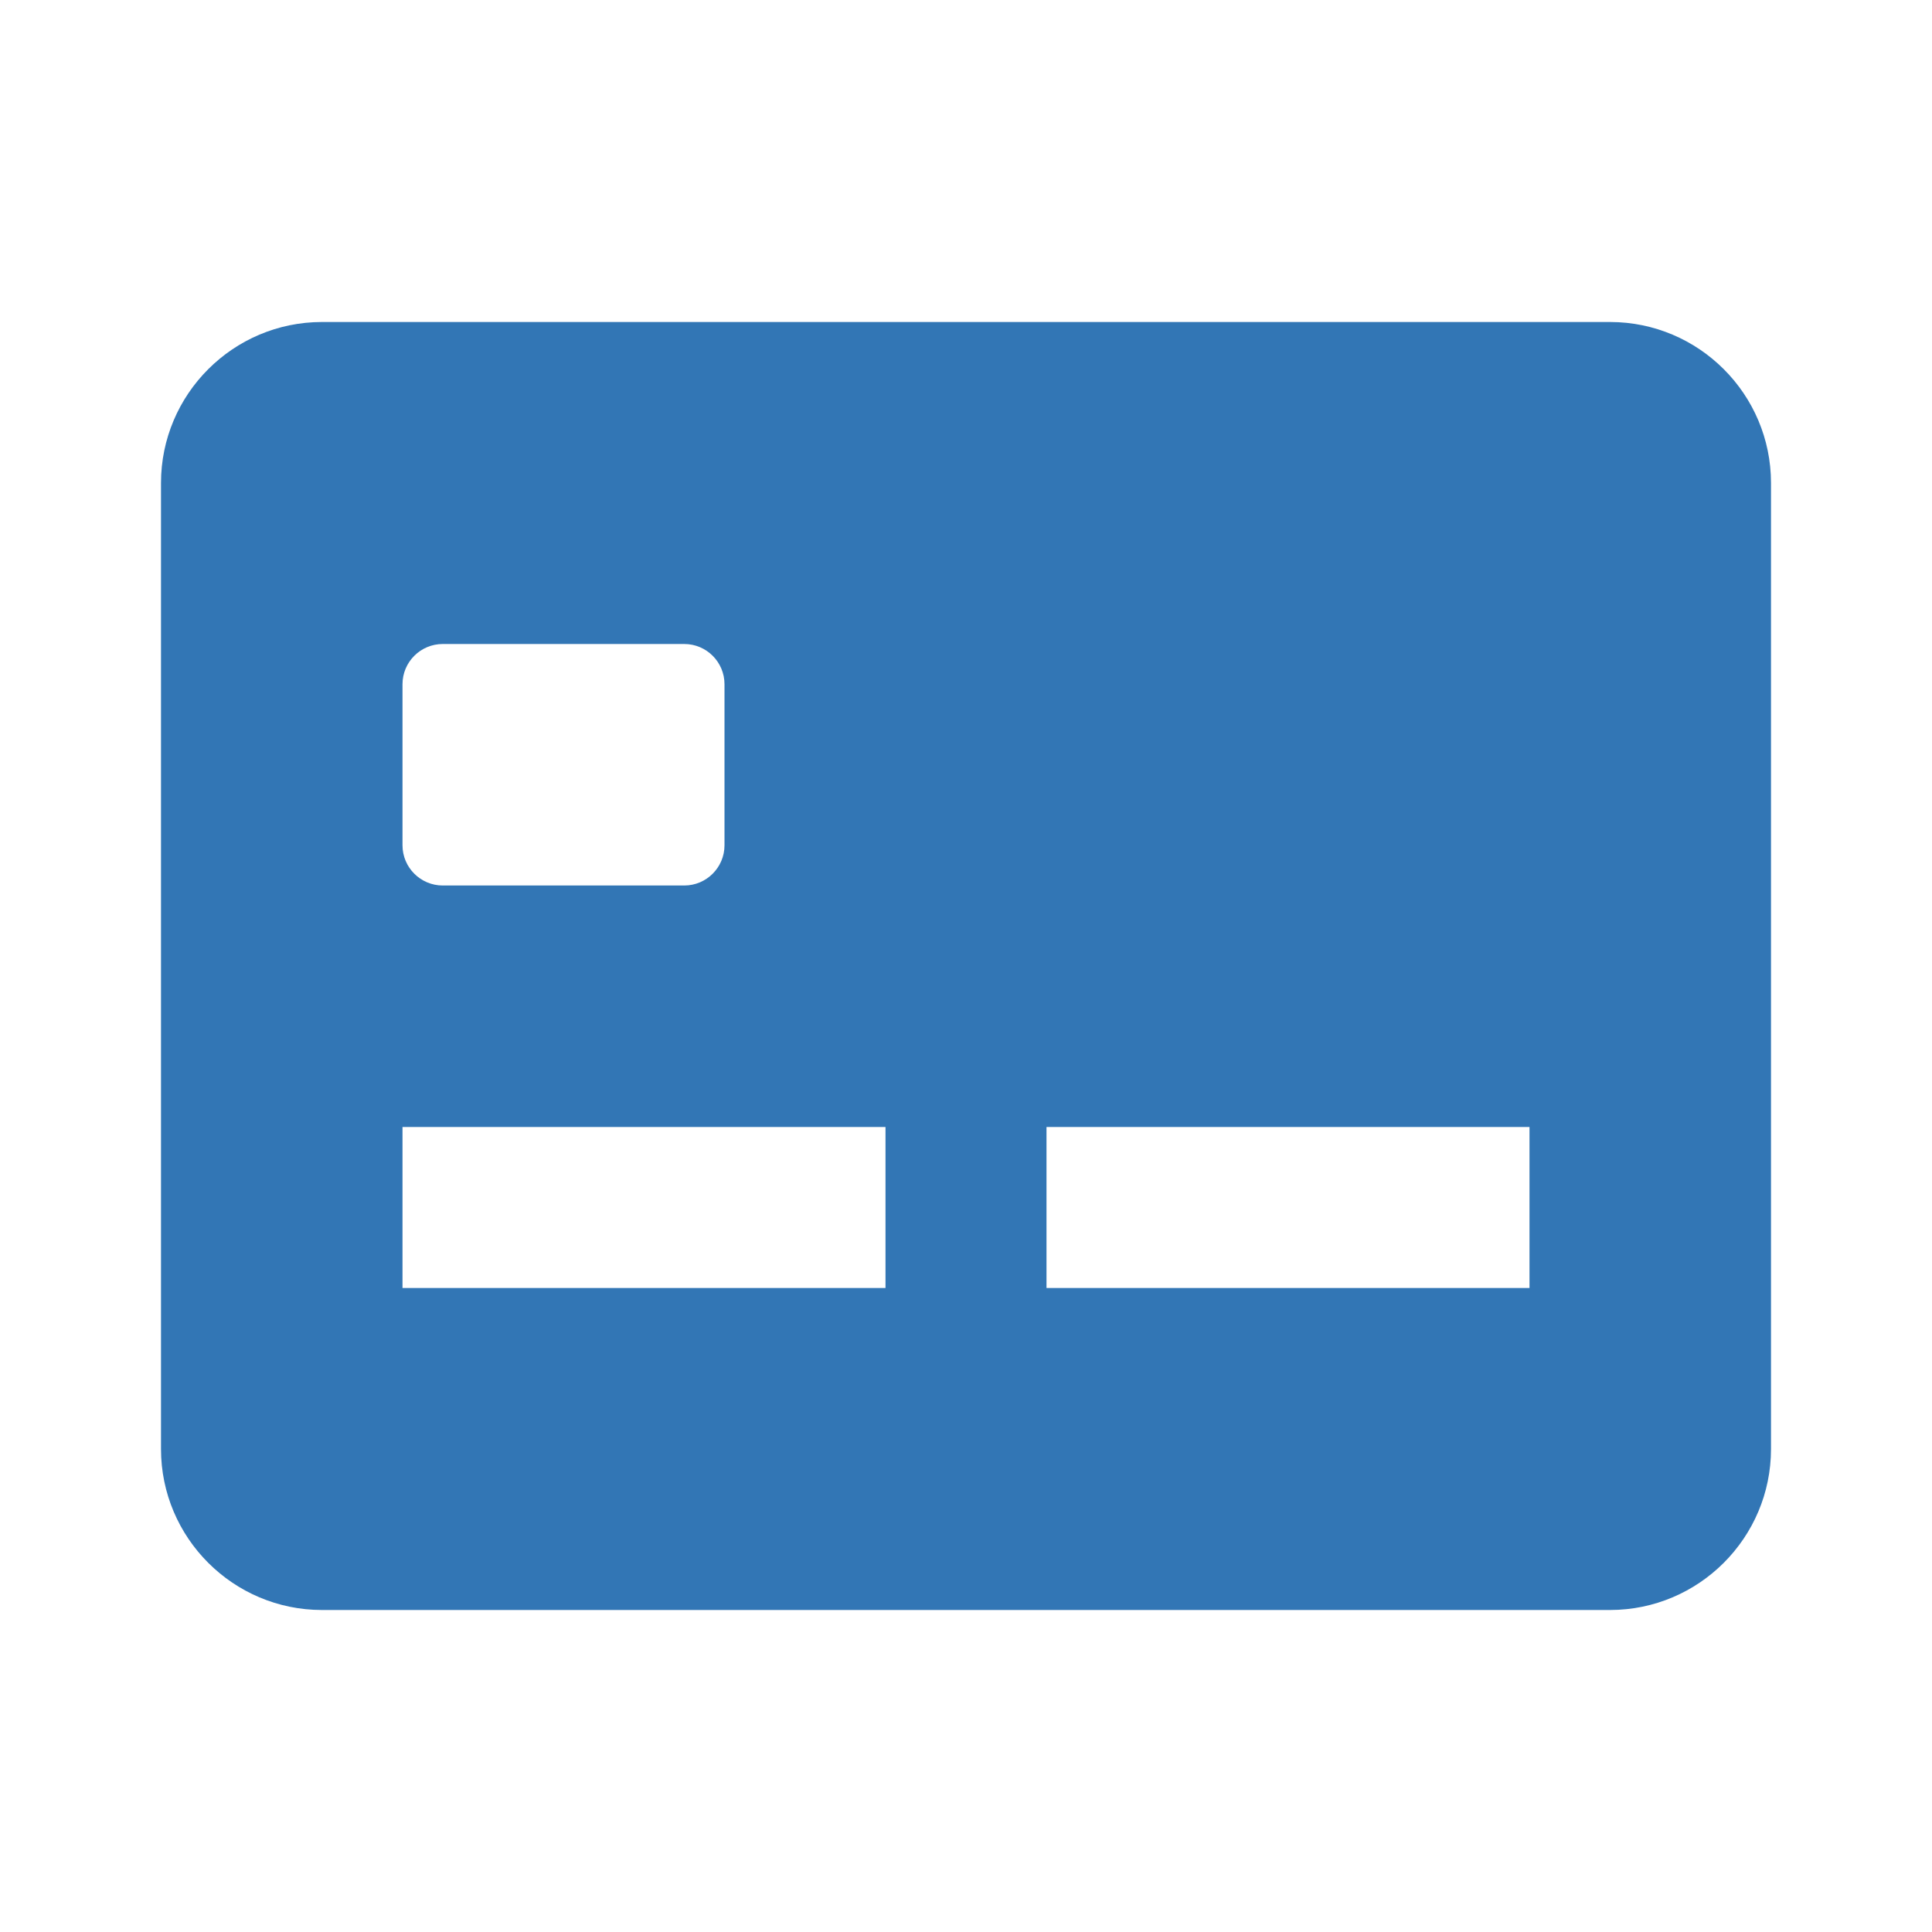 <svg width="66" height="66" viewBox="0 0 66 66" fill="none" xmlns="http://www.w3.org/2000/svg">
<path d="M55 11H11C7.967 11 5.5 13.467 5.5 16.5V49.5C5.5 52.533 7.967 55 11 55H55C58.033 55 60.5 52.533 60.5 49.5V16.5C60.5 13.467 58.033 11 55 11ZM13.75 23.375C13.75 22.616 14.366 22 15.125 22H23.375C24.134 22 24.75 22.616 24.75 23.375V28.875C24.75 29.634 24.134 30.25 23.375 30.25H15.125C14.366 30.25 13.75 29.634 13.75 28.875V23.375ZM30.25 44H13.75V38.5H30.25V44ZM52.25 44H35.75V38.5H52.25V44Z" fill="#3276B5"/>
</svg>
